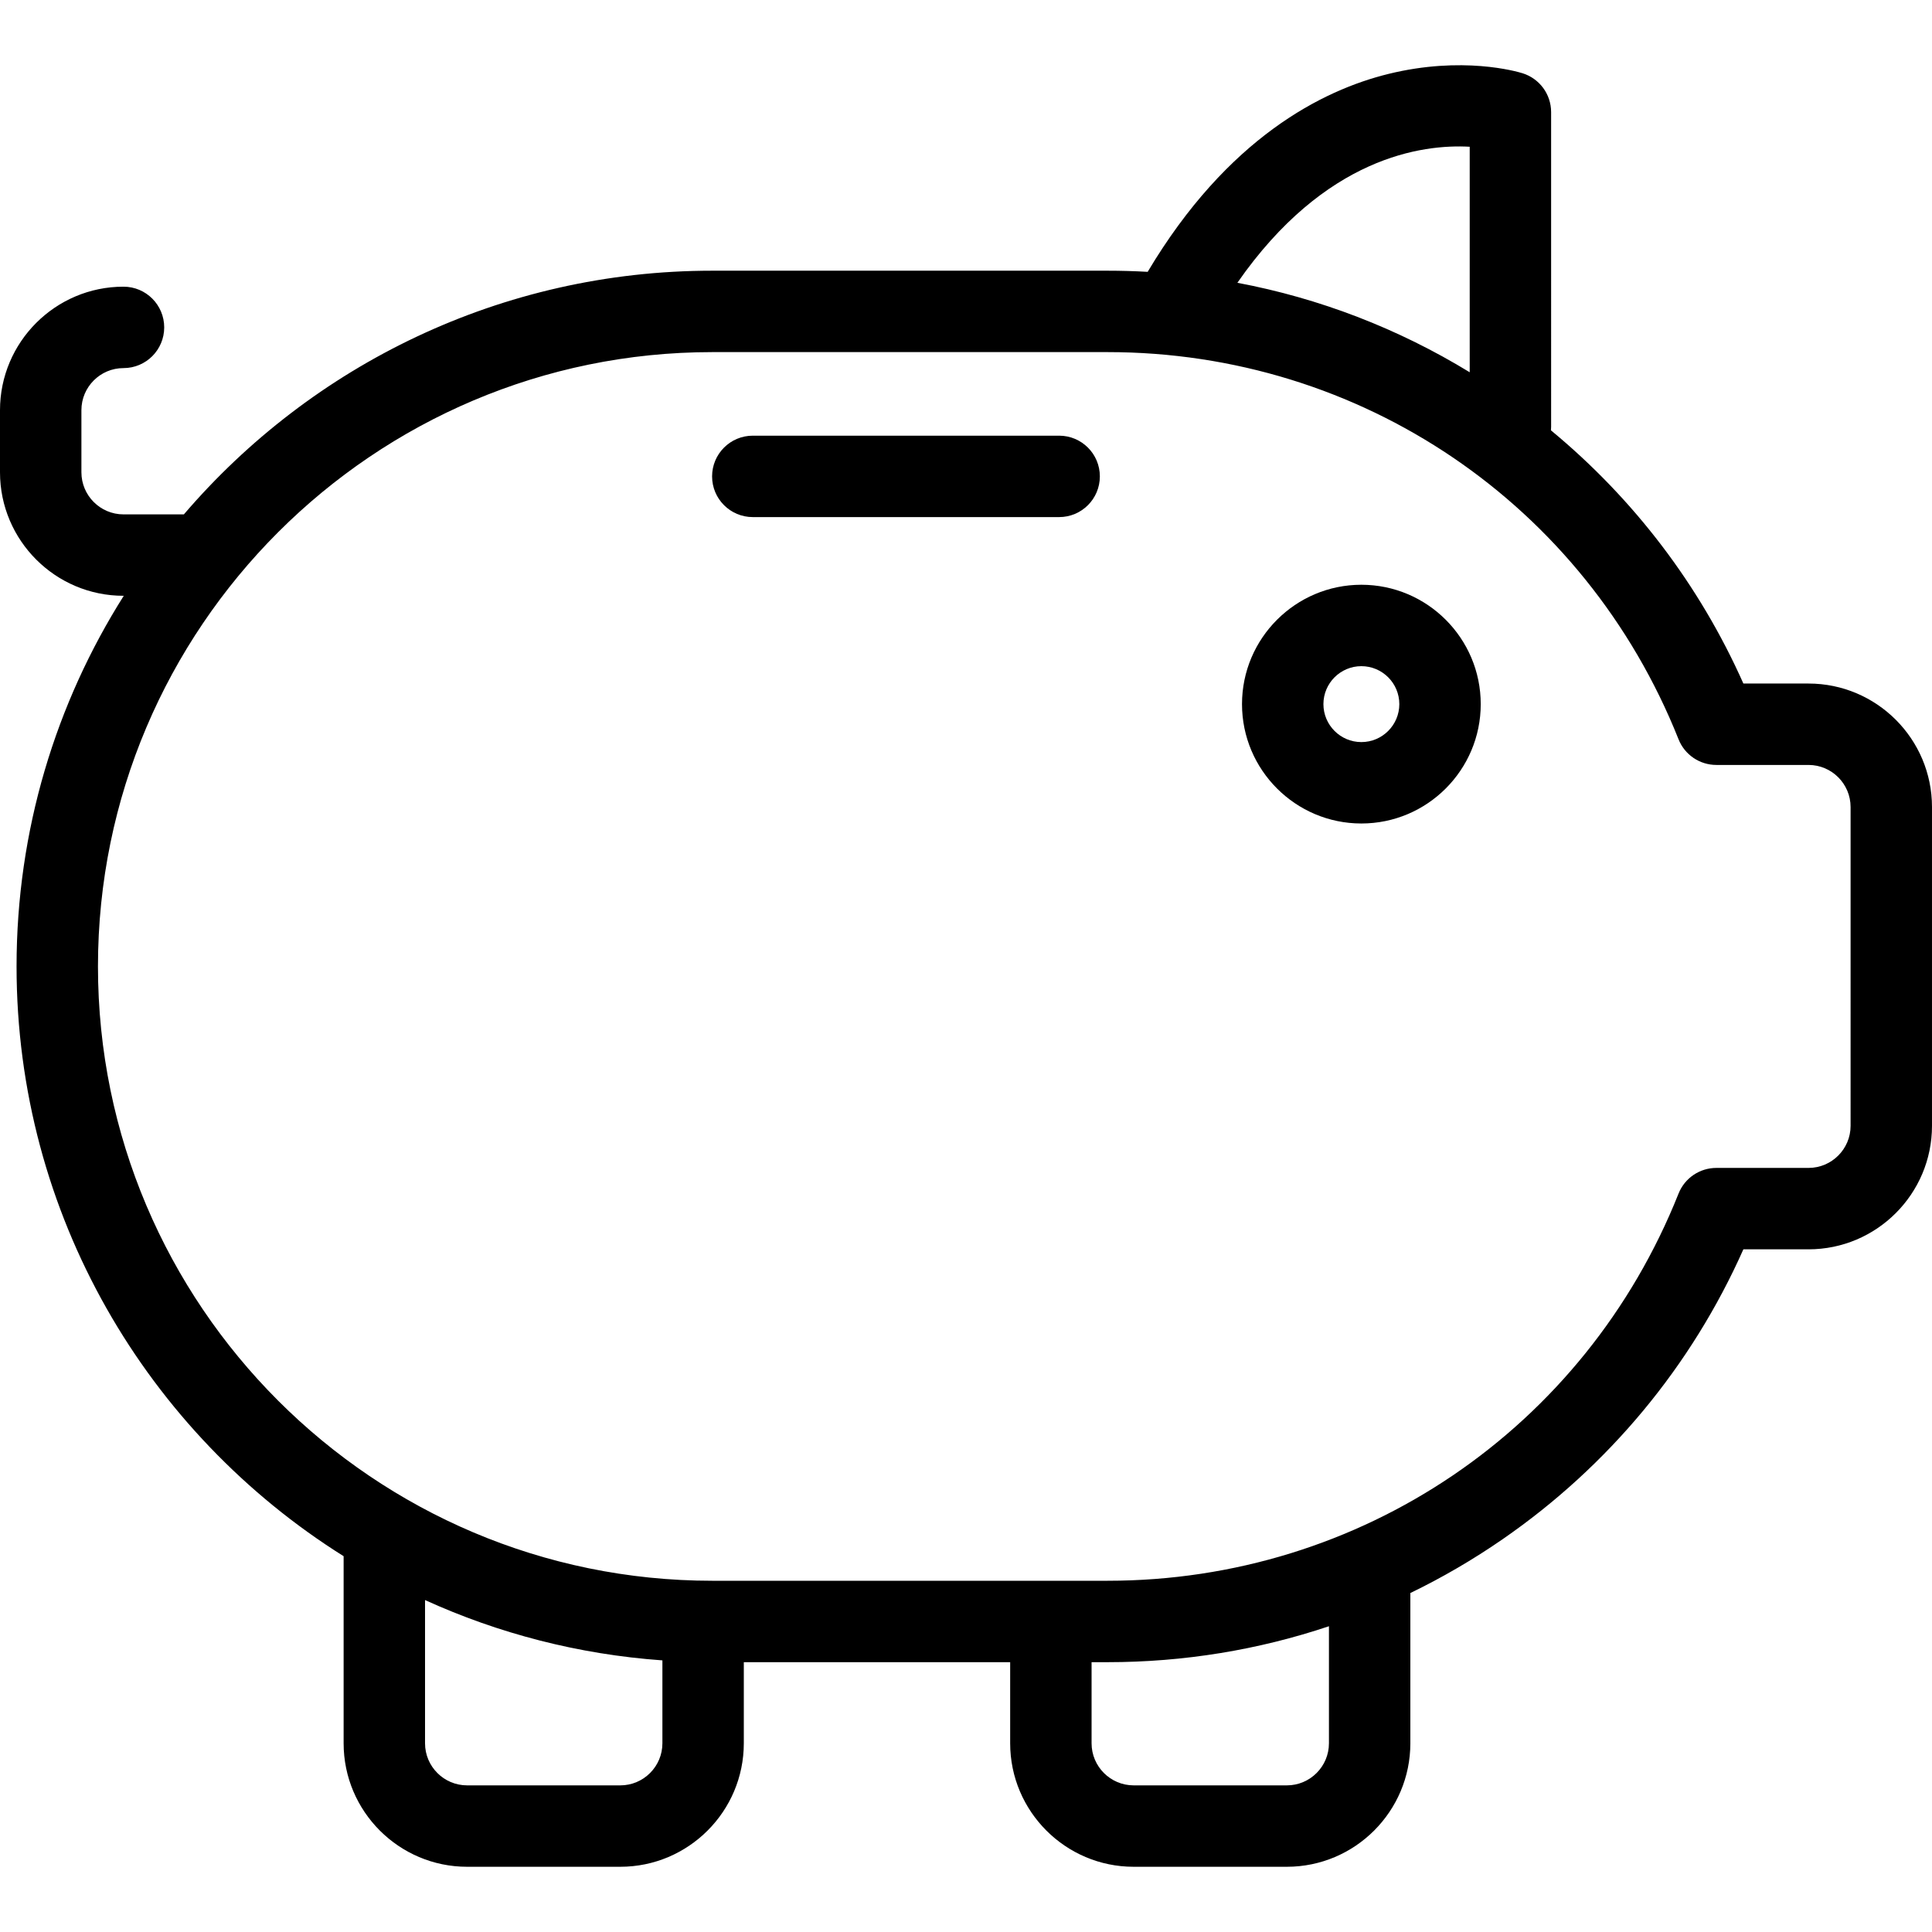 <?xml version="1.0" encoding="iso-8859-1"?>
<!-- Uploaded to: SVG Repo, www.svgrepo.com, Generator: SVG Repo Mixer Tools -->
<!DOCTYPE svg PUBLIC "-//W3C//DTD SVG 1.1//EN" "http://www.w3.org/Graphics/SVG/1.1/DTD/svg11.dtd">
<svg fill="#000000" height="800px" width="800px" version="1.1" id="Capa_1" xmlns="http://www.w3.org/2000/svg" xmlns:xlink="http://www.w3.org/1999/xlink" 
	 viewBox="0 0 498.363 498.363" xml:space="preserve">
<g>
	<path d="M466.504,176.32h-16.796c-11.295-25.385-28.246-47.635-49.641-65.315c0.027-0.306,0.047-0.613,0.047-0.926V28.917
		c0-4.601-2.996-8.667-7.392-10.029c-1.531-0.474-15.511-4.501-34.561,0.178c-17.017,4.181-41.49,16.462-62.118,51.055
		c-3.432-0.194-6.878-0.293-10.338-0.293H183.738c-54.481,0-103.364,24.409-136.306,62.858H31.858
		c-5.987,0-10.858-4.871-10.858-10.858v-16.019c0-5.987,4.871-10.858,10.858-10.858c5.799,0,10.5-4.701,10.5-10.5
		c0-5.799-4.701-10.5-10.5-10.5C14.292,73.949,0,88.241,0,105.808v16.019c0,17.567,14.292,31.858,31.858,31.858h0.067
		C14.42,181.383,4.271,214.174,4.271,249.294c0,64.053,33.736,120.366,84.367,152.13v48.256c0,17.567,14.292,31.858,31.858,31.858
		h39.514c17.566,0,31.858-14.292,31.858-31.858v-20.918h68.706v20.918c0,17.567,14.292,31.858,31.858,31.858h39.514
		c17.566,0,31.858-14.292,31.858-31.858v-38.755c8.223-3.984,16.175-8.613,23.79-13.875c27.342-18.89,48.702-44.64,62.114-74.783
		h16.796c17.567,0,31.859-14.292,31.859-31.858v-82.23C498.363,190.612,484.071,176.32,466.504,176.32z M379.114,37.853v58.172
		c-18.513-11.315-38.761-19.092-59.929-23.081C341.776,40.444,366.916,37.162,379.114,37.853z M160.01,460.539h-39.514
		c-5.987,0-10.858-4.871-10.858-10.858v-36.942c18.896,8.601,39.537,14.013,61.23,15.558v21.384
		C170.868,455.668,165.997,460.539,160.01,460.539z M342.804,449.68c0,5.987-4.871,10.858-10.858,10.858h-39.514
		c-5.987,0-10.858-4.871-10.858-10.858v-20.918h4.131c19.63,0,38.857-3.153,57.099-9.27V449.68z M477.363,290.409
		c0,5.987-4.871,10.858-10.859,10.858H442.74c-4.3,0-8.164,2.621-9.755,6.616c-24.16,60.674-81.971,99.878-147.28,99.878H183.738
		c-87.38,0-158.468-71.088-158.468-158.468c0-87.379,71.088-158.467,158.468-158.467h101.967c65.31,0,123.12,39.204,147.28,99.877
		c1.591,3.995,5.455,6.616,9.755,6.616h23.764c5.988,0,10.859,4.871,10.859,10.858V290.409z"/>
	<path d="M351.168,150.839c-16.978,0-30.79,13.813-30.79,30.791s13.813,30.791,30.79,30.791c16.978,0,30.79-13.813,30.79-30.791
		S368.146,150.839,351.168,150.839z M351.168,191.421c-5.398,0-9.79-4.392-9.79-9.791c0-5.399,4.392-9.791,9.79-9.791
		c5.398,0,9.79,4.392,9.79,9.791C360.958,187.029,356.566,191.421,351.168,191.421z"/>
	<path d="M273.21,112.385h-79.026c-5.799,0-10.5,4.701-10.5,10.5c0,5.799,4.701,10.5,10.5,10.5h79.026c5.799,0,10.5-4.701,10.5-10.5
		C283.71,117.086,279.009,112.385,273.21,112.385z"/>
</g>
</svg>